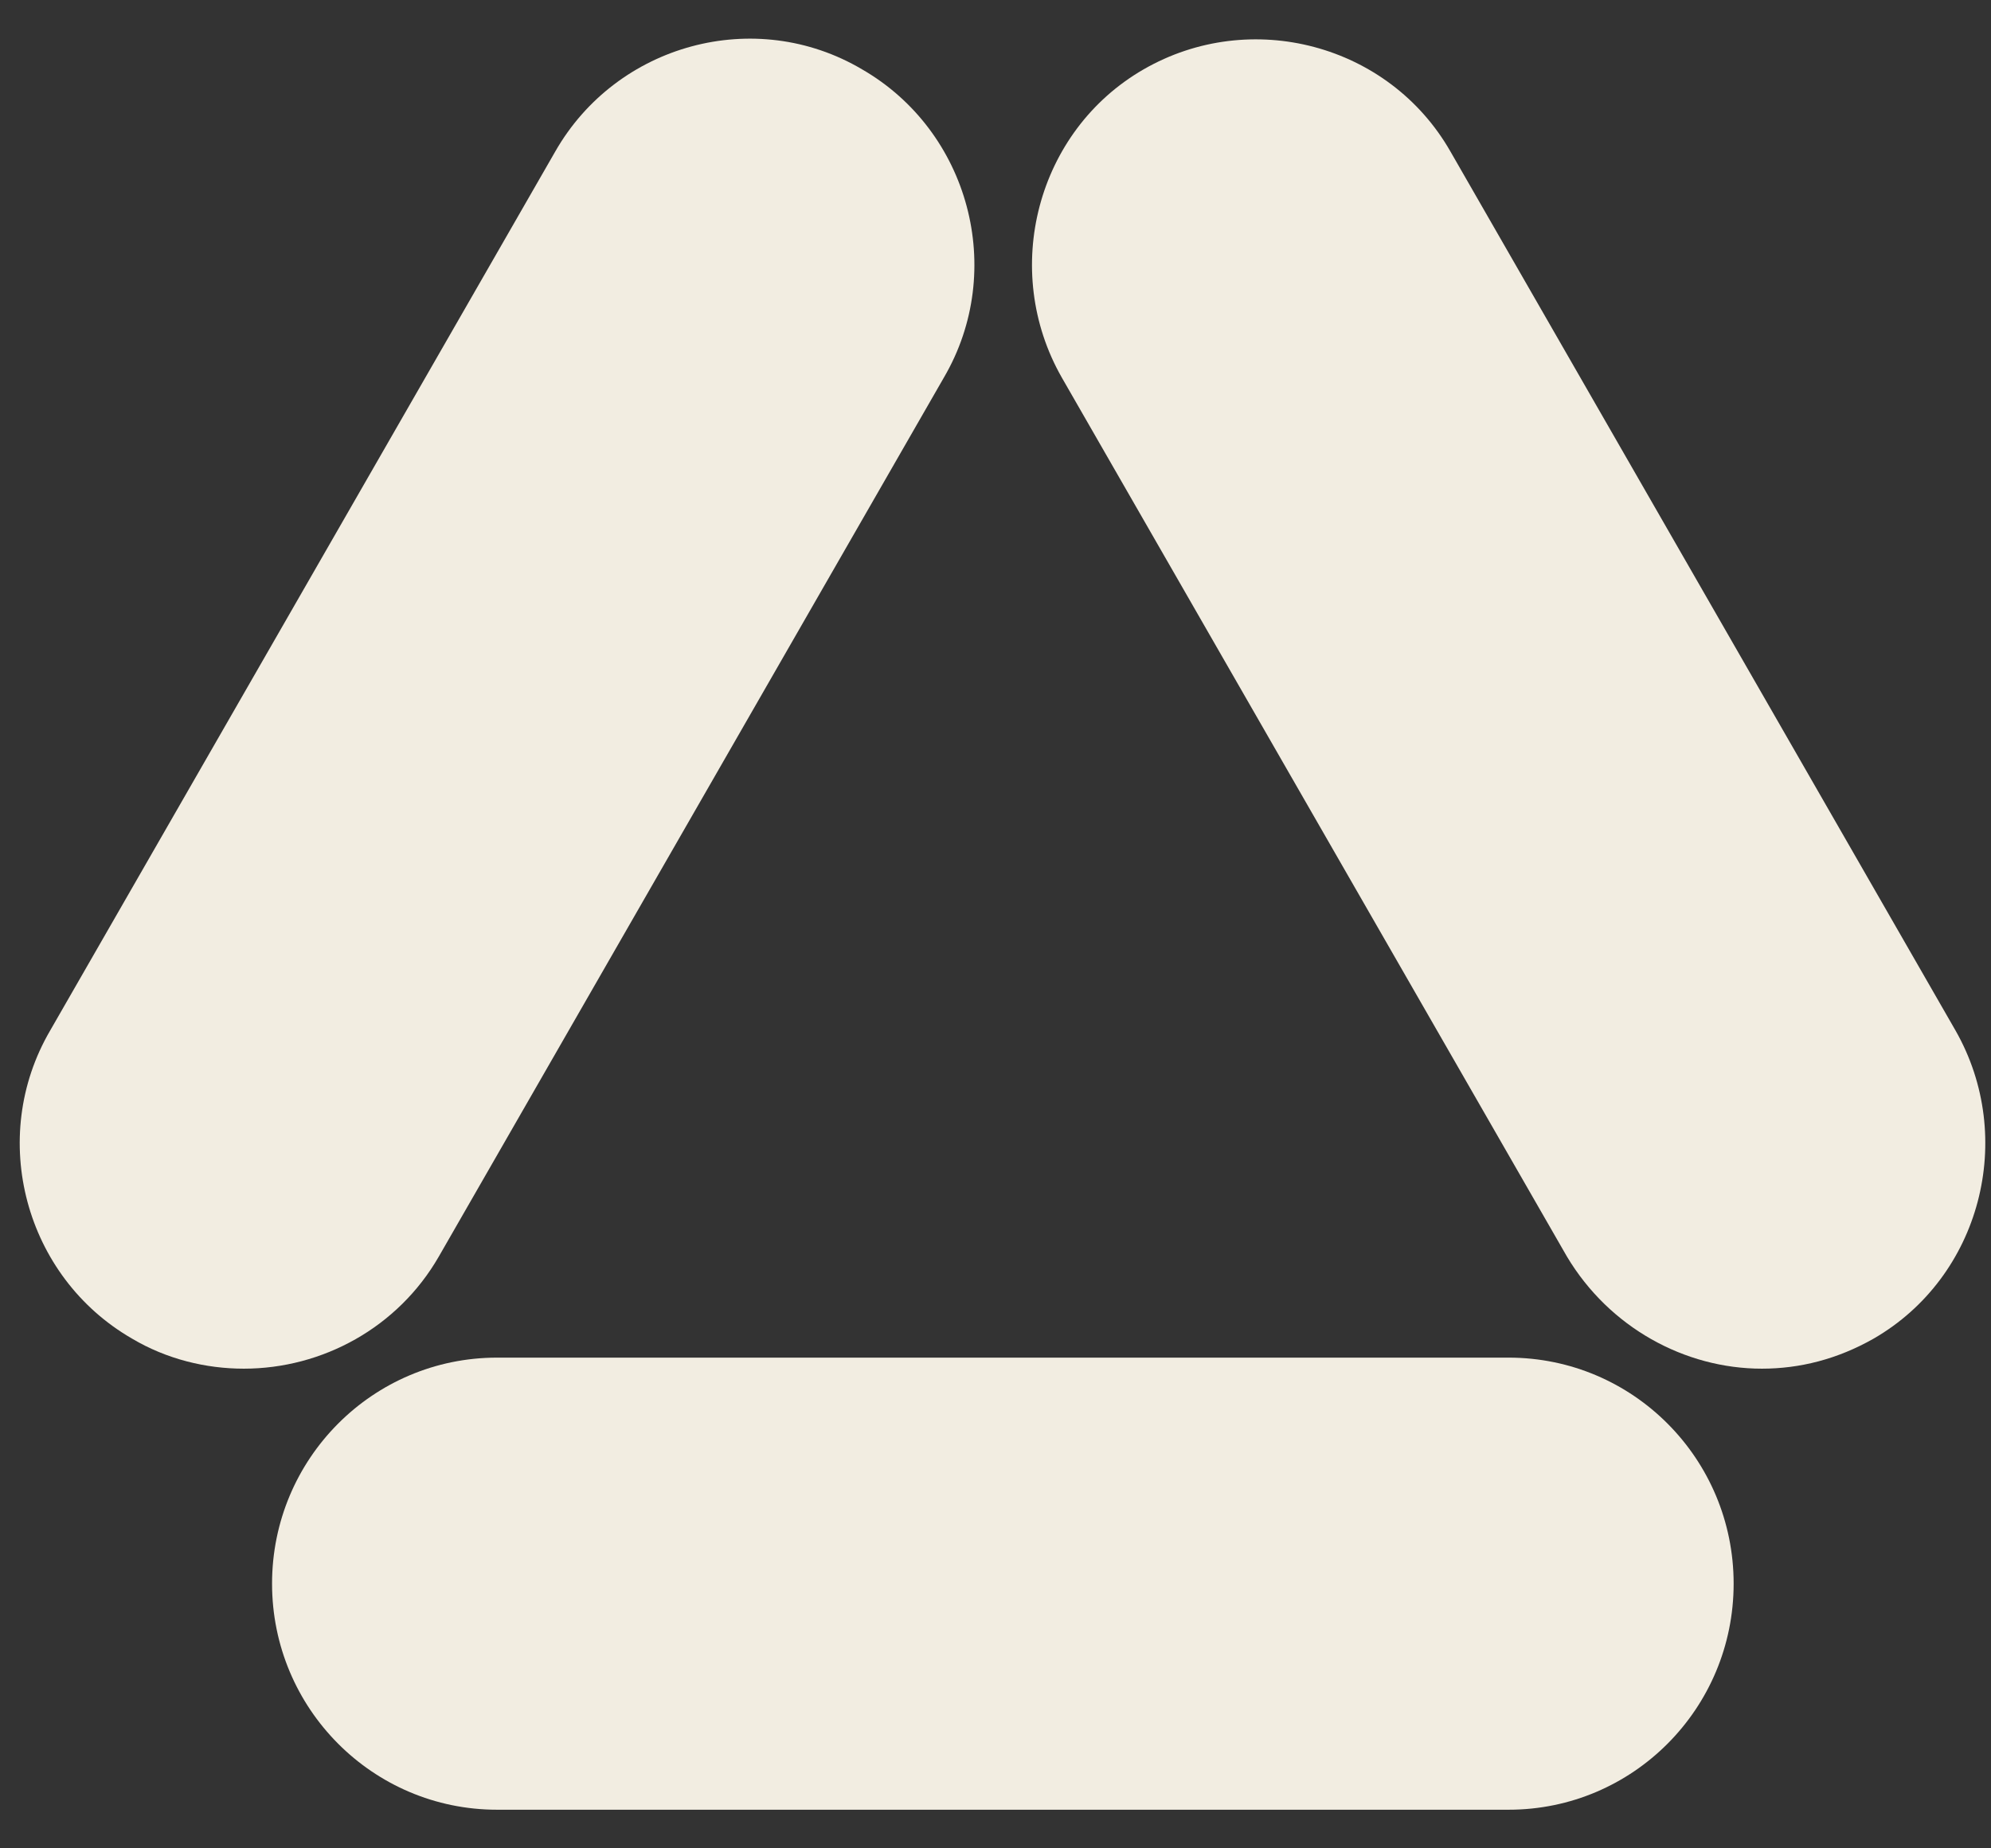 <svg width="42" height="39" viewBox="0 0 42 39" fill="none" xmlns="http://www.w3.org/2000/svg">
<rect x="0" y="0" width="42" height="39" fill="#333333" stroke="none"/>
<path d="M31.825 38.185H10.485C7.863 38.185 5.739 36.05 5.739 33.415C5.739 30.78 7.863 28.646 10.485 28.646H31.825C34.447 28.646 36.571 30.78 36.571 33.415C36.571 36.05 34.447 38.185 31.825 38.185Z" fill="#F2EDE1"></path>
<path d="M37.168 28.879C35.542 28.879 33.949 28.012 33.053 26.511L22.399 7.967C21.105 5.699 21.868 2.763 24.125 1.463C26.382 0.162 29.302 0.929 30.597 3.197L41.25 21.741C42.545 24.009 41.781 26.944 39.524 28.245C38.761 28.679 37.965 28.879 37.168 28.879Z" fill="#F2EDE1"></path>
<path d="M5.142 28.879C4.346 28.879 3.516 28.679 2.786 28.245C0.529 26.945 -0.267 24.009 1.06 21.741L11.713 3.197C13.008 0.929 15.928 0.129 18.185 1.463C20.442 2.764 21.238 5.699 19.911 7.967L9.258 26.511C8.395 28.012 6.802 28.879 5.142 28.879Z" fill="#F2EDE1"></path>
</svg>
